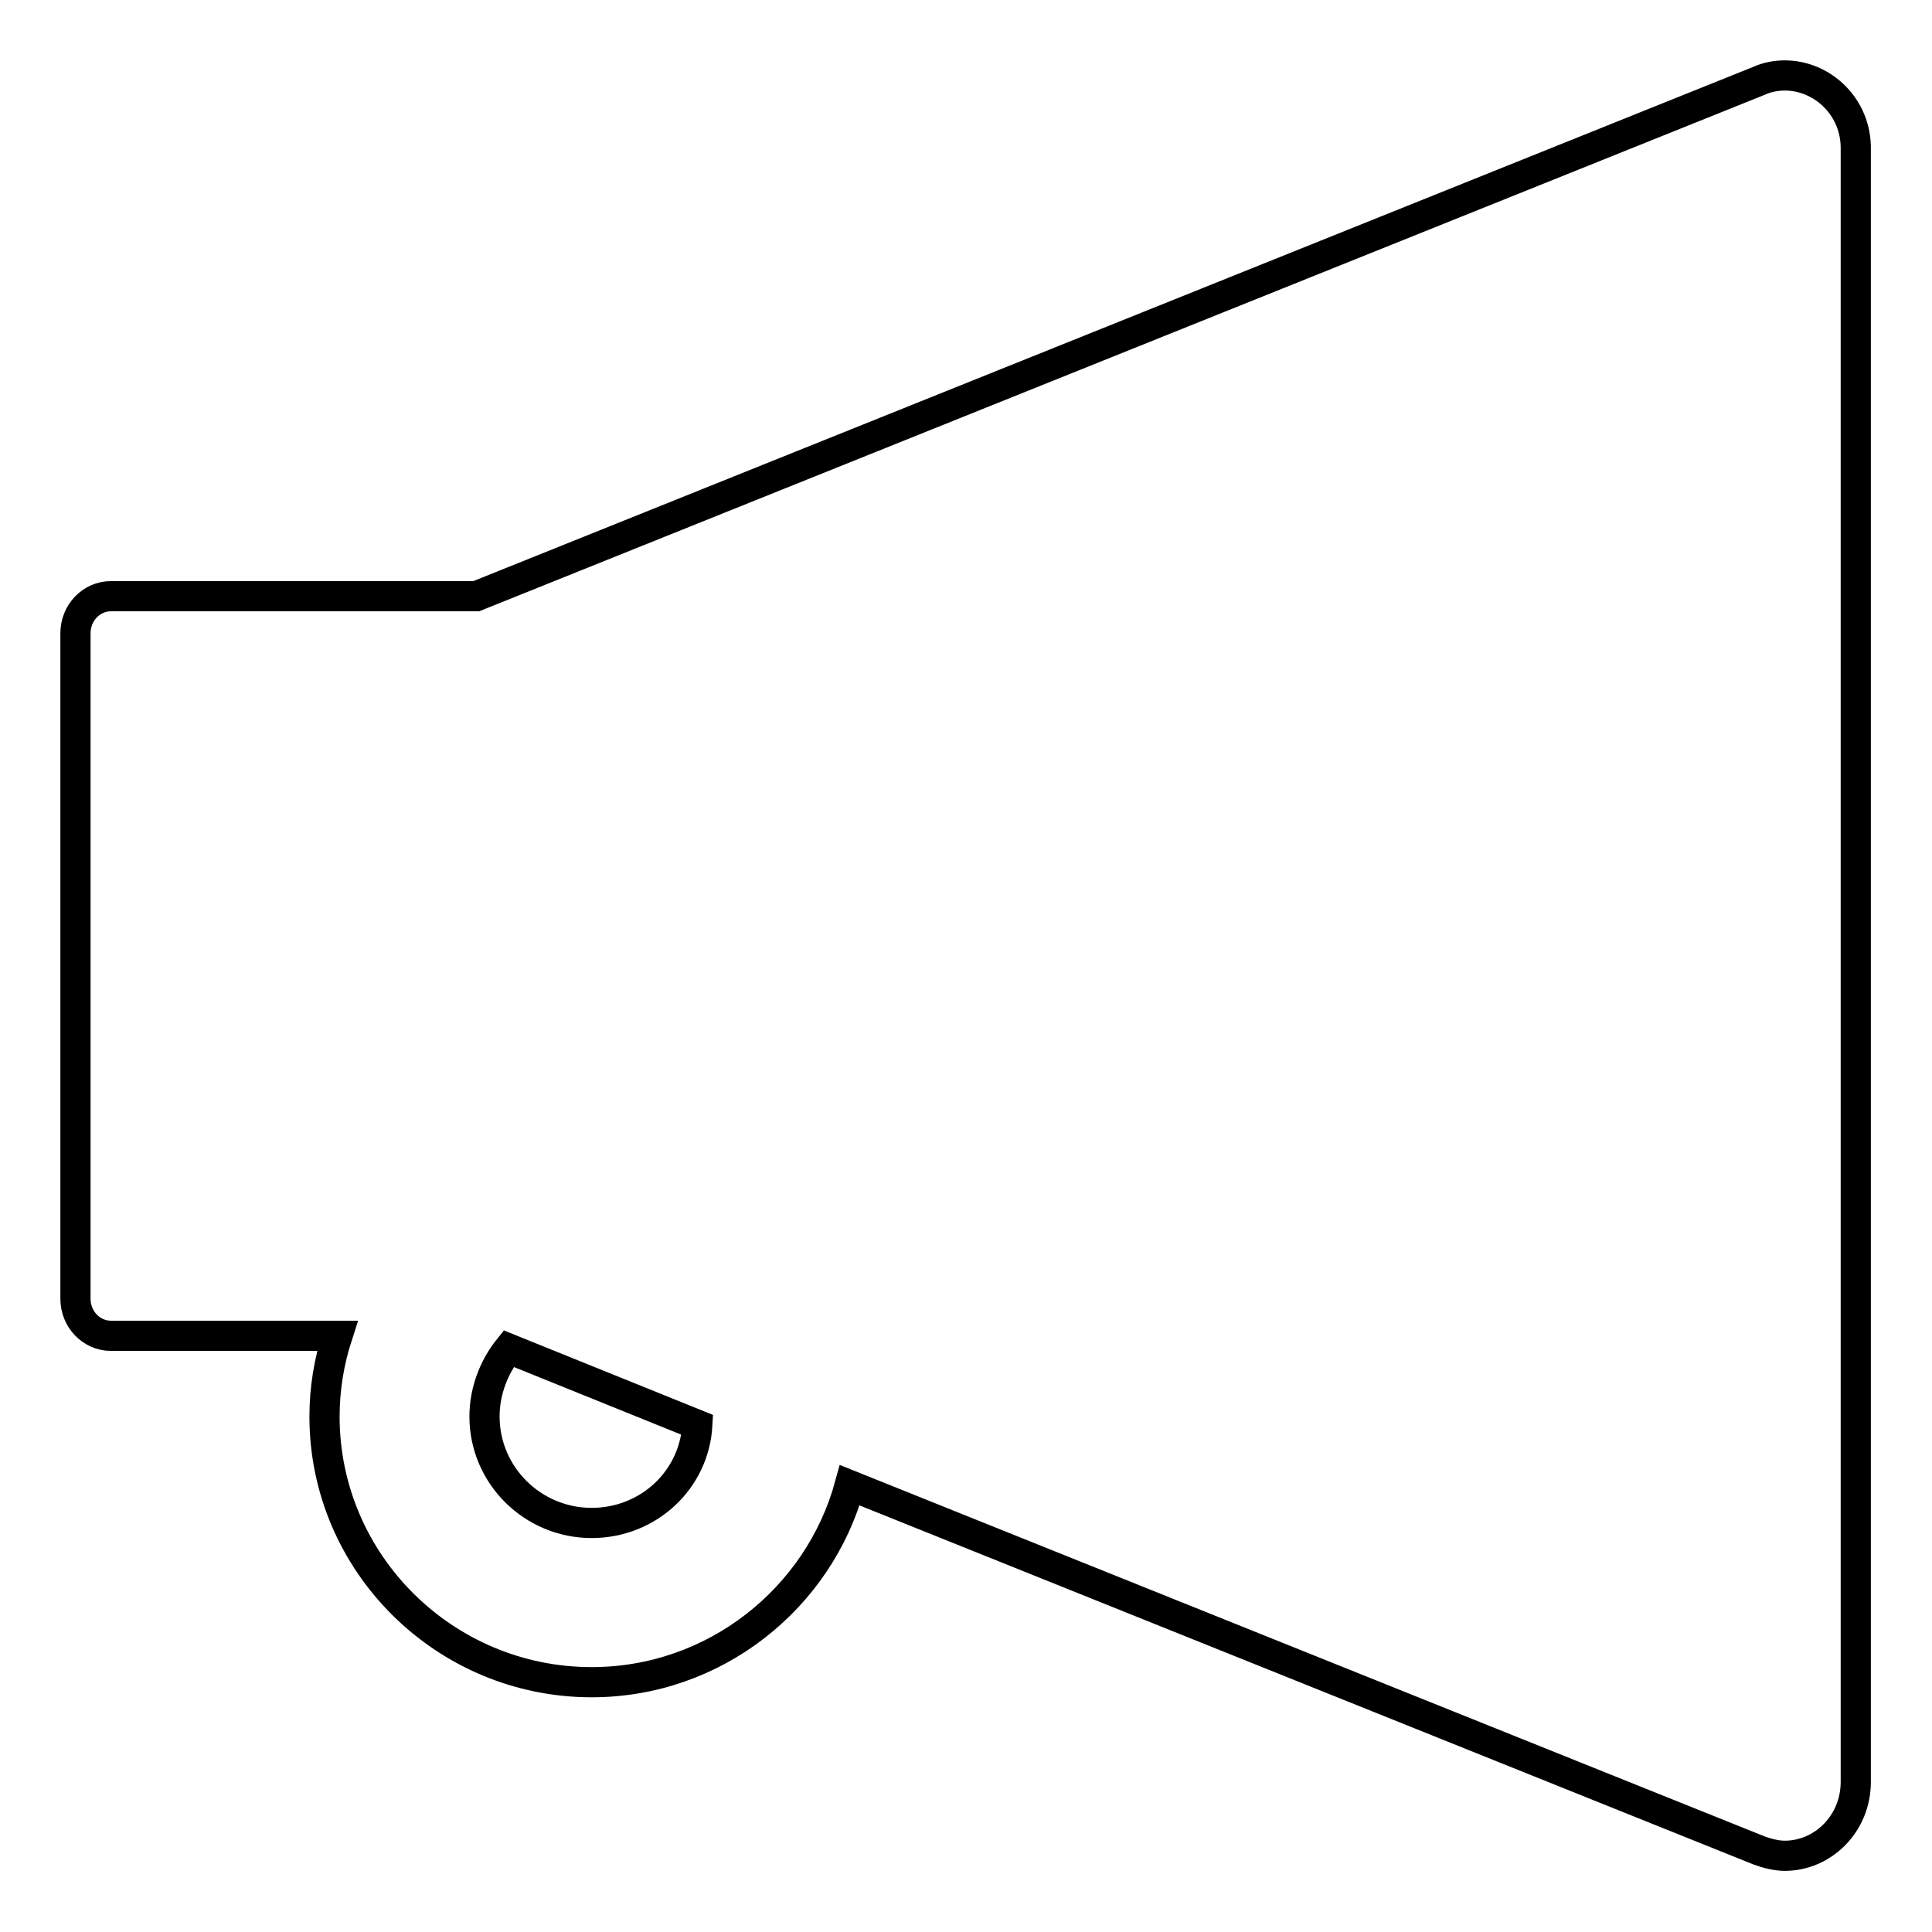 <?xml version="1.0" encoding="utf-8"?>
<!-- Svg Vector Icons : http://www.onlinewebfonts.com/icon -->
<!DOCTYPE svg PUBLIC "-//W3C//DTD SVG 1.1//EN" "http://www.w3.org/Graphics/SVG/1.1/DTD/svg11.dtd">
<svg version="1.1" xmlns="http://www.w3.org/2000/svg" xmlns:xlink="http://www.w3.org/1999/xlink" x="0px" y="0px" viewBox="0 0 256 256" enable-background="new 0 0 256 256" xml:space="preserve">
<g> <path stroke-width="4" fill-opacity="0" stroke="#000000"  d="M236.5,10c-1.1,0-2.3,0.2-3.4,0.7L63.1,79H14.7c-2.6,0-4.7,2.2-4.7,4.9v88.2c0,2.7,2.1,4.9,4.7,4.9h30 c-1.1,3.4-1.7,7-1.7,10.7c0,19.4,15.9,35.2,35.4,35.2c16.3,0,30.1-11.1,34.2-26.1l120.5,48.4c1.1,0.4,2.3,0.7,3.4,0.7 c5,0,9.4-4.2,9.4-9.8V19.8C246,14.2,241.5,10,236.5,10z M78.4,201.8c-7.8,0-14.2-6.3-14.2-14.1c0-3.3,1.2-6.5,3.2-9l25,10.1 C92,196.1,85.9,201.8,78.4,201.8L78.4,201.8z"/></g>
</svg>